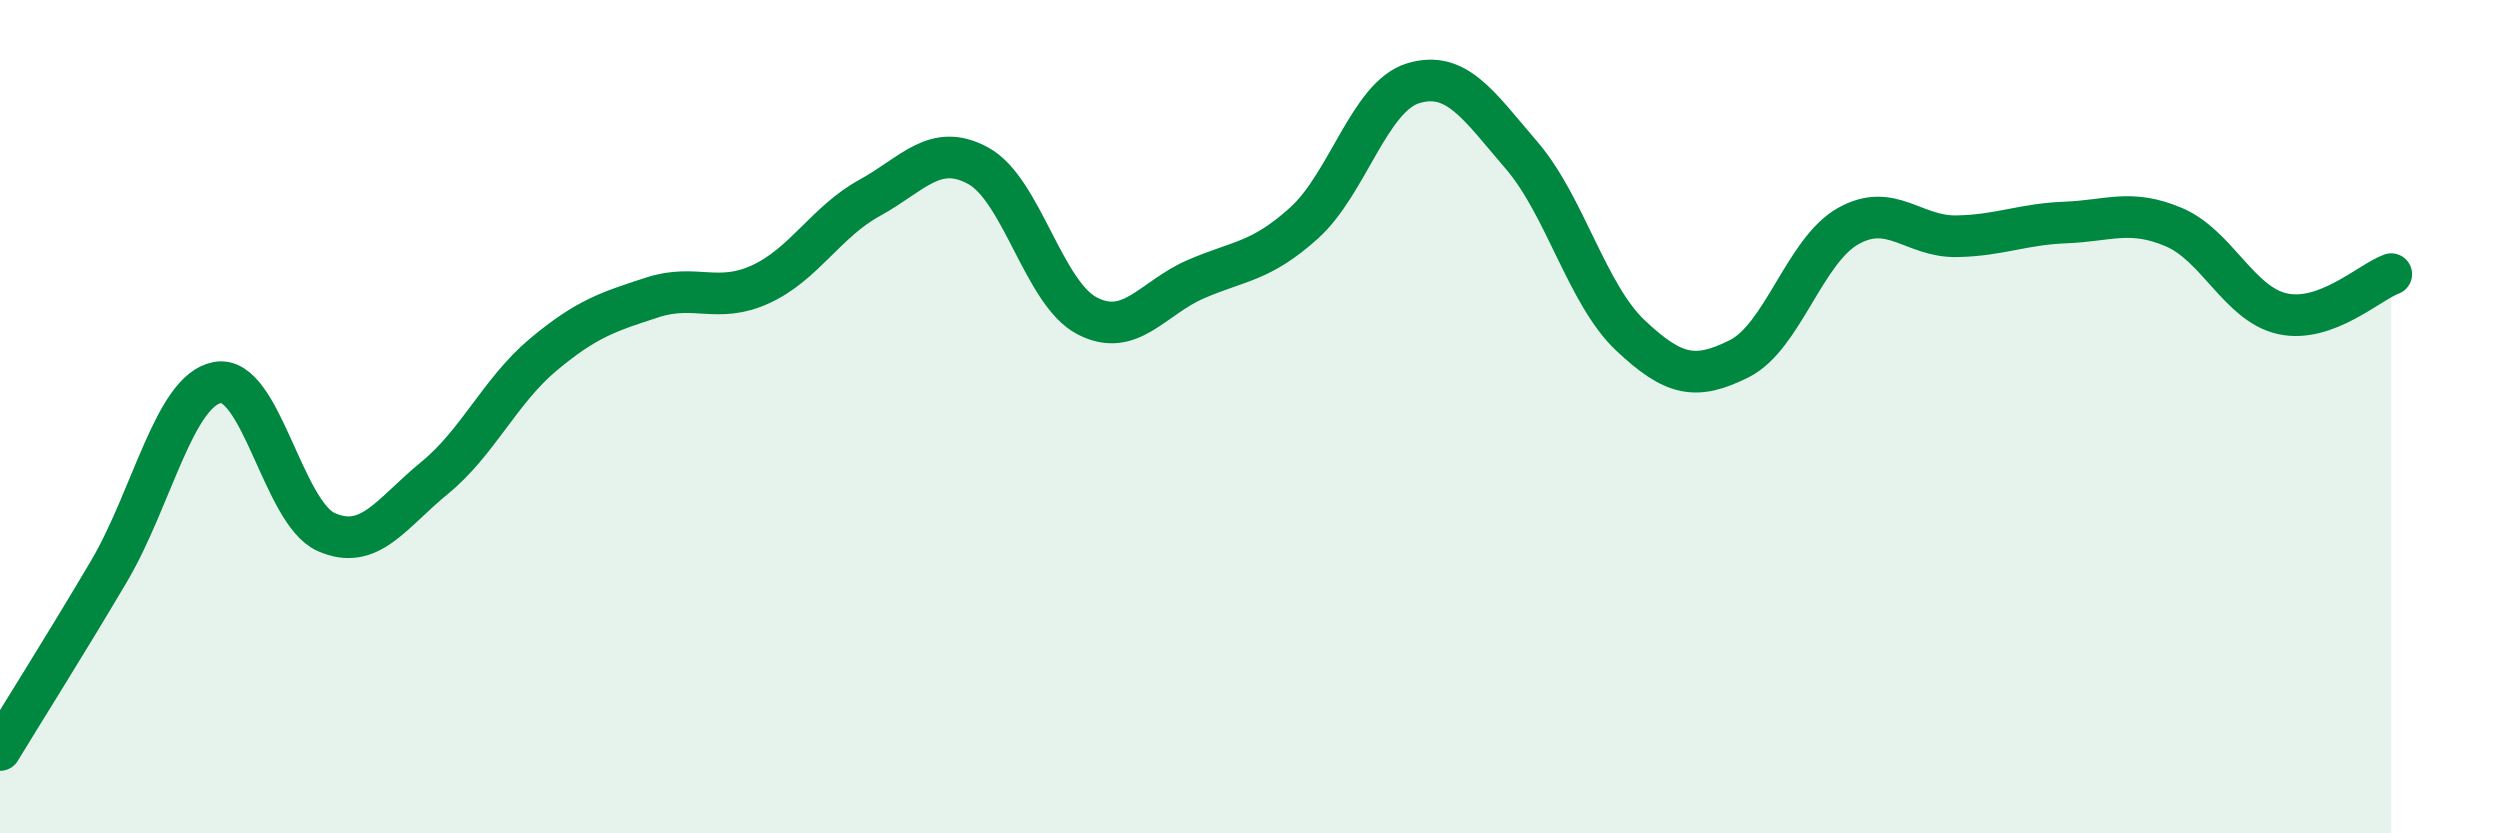 
    <svg width="60" height="20" viewBox="0 0 60 20" xmlns="http://www.w3.org/2000/svg">
      <path
        d="M 0,18 C 0.52,17.14 1.57,15.48 2.61,13.72 C 3.65,11.96 4.18,9.37 5.22,9.18 C 6.26,8.99 6.79,12.31 7.83,12.77 C 8.87,13.23 9.39,12.32 10.43,11.47 C 11.47,10.62 12,9.38 13.04,8.51 C 14.08,7.64 14.61,7.48 15.65,7.14 C 16.69,6.8 17.22,7.3 18.26,6.82 C 19.3,6.34 19.83,5.32 20.87,4.75 C 21.91,4.18 22.44,3.41 23.48,3.98 C 24.52,4.55 25.05,7.04 26.09,7.58 C 27.13,8.12 27.66,7.15 28.7,6.7 C 29.74,6.25 30.26,6.29 31.3,5.35 C 32.34,4.41 32.87,2.32 33.91,2 C 34.95,1.68 35.48,2.52 36.52,3.73 C 37.56,4.94 38.09,7.07 39.13,8.05 C 40.17,9.03 40.7,9.13 41.74,8.61 C 42.78,8.09 43.31,6.02 44.35,5.43 C 45.39,4.84 45.92,5.69 46.96,5.67 C 48,5.65 48.53,5.38 49.57,5.34 C 50.61,5.3 51.13,5.01 52.17,5.45 C 53.21,5.89 53.74,7.3 54.78,7.53 C 55.82,7.76 56.87,6.77 57.39,6.58L57.39 20L0 20Z"
        fill="#008740"
        opacity="0.1"
        stroke-linecap="round"
        stroke-linejoin="round"
      />
      <path
        d="M 0,18 C 0.52,17.14 1.57,15.48 2.61,13.72 C 3.65,11.96 4.18,9.37 5.22,9.18 C 6.26,8.99 6.79,12.31 7.83,12.77 C 8.87,13.23 9.39,12.32 10.43,11.47 C 11.47,10.62 12,9.38 13.04,8.51 C 14.08,7.64 14.61,7.48 15.65,7.14 C 16.69,6.8 17.22,7.3 18.26,6.82 C 19.3,6.34 19.83,5.32 20.87,4.75 C 21.91,4.18 22.44,3.41 23.48,3.98 C 24.52,4.55 25.05,7.04 26.09,7.58 C 27.13,8.12 27.66,7.15 28.7,6.7 C 29.74,6.25 30.26,6.29 31.3,5.35 C 32.34,4.41 32.87,2.32 33.91,2 C 34.95,1.68 35.48,2.52 36.52,3.73 C 37.56,4.94 38.09,7.07 39.13,8.05 C 40.17,9.03 40.7,9.13 41.74,8.61 C 42.78,8.09 43.31,6.02 44.35,5.43 C 45.39,4.84 45.92,5.69 46.96,5.67 C 48,5.65 48.53,5.38 49.57,5.34 C 50.61,5.3 51.13,5.01 52.17,5.45 C 53.21,5.89 53.74,7.3 54.78,7.53 C 55.82,7.76 56.87,6.77 57.39,6.58"
        stroke="#008740"
        stroke-width="1"
        fill="none"
        stroke-linecap="round"
        stroke-linejoin="round"
      />
    </svg>
  